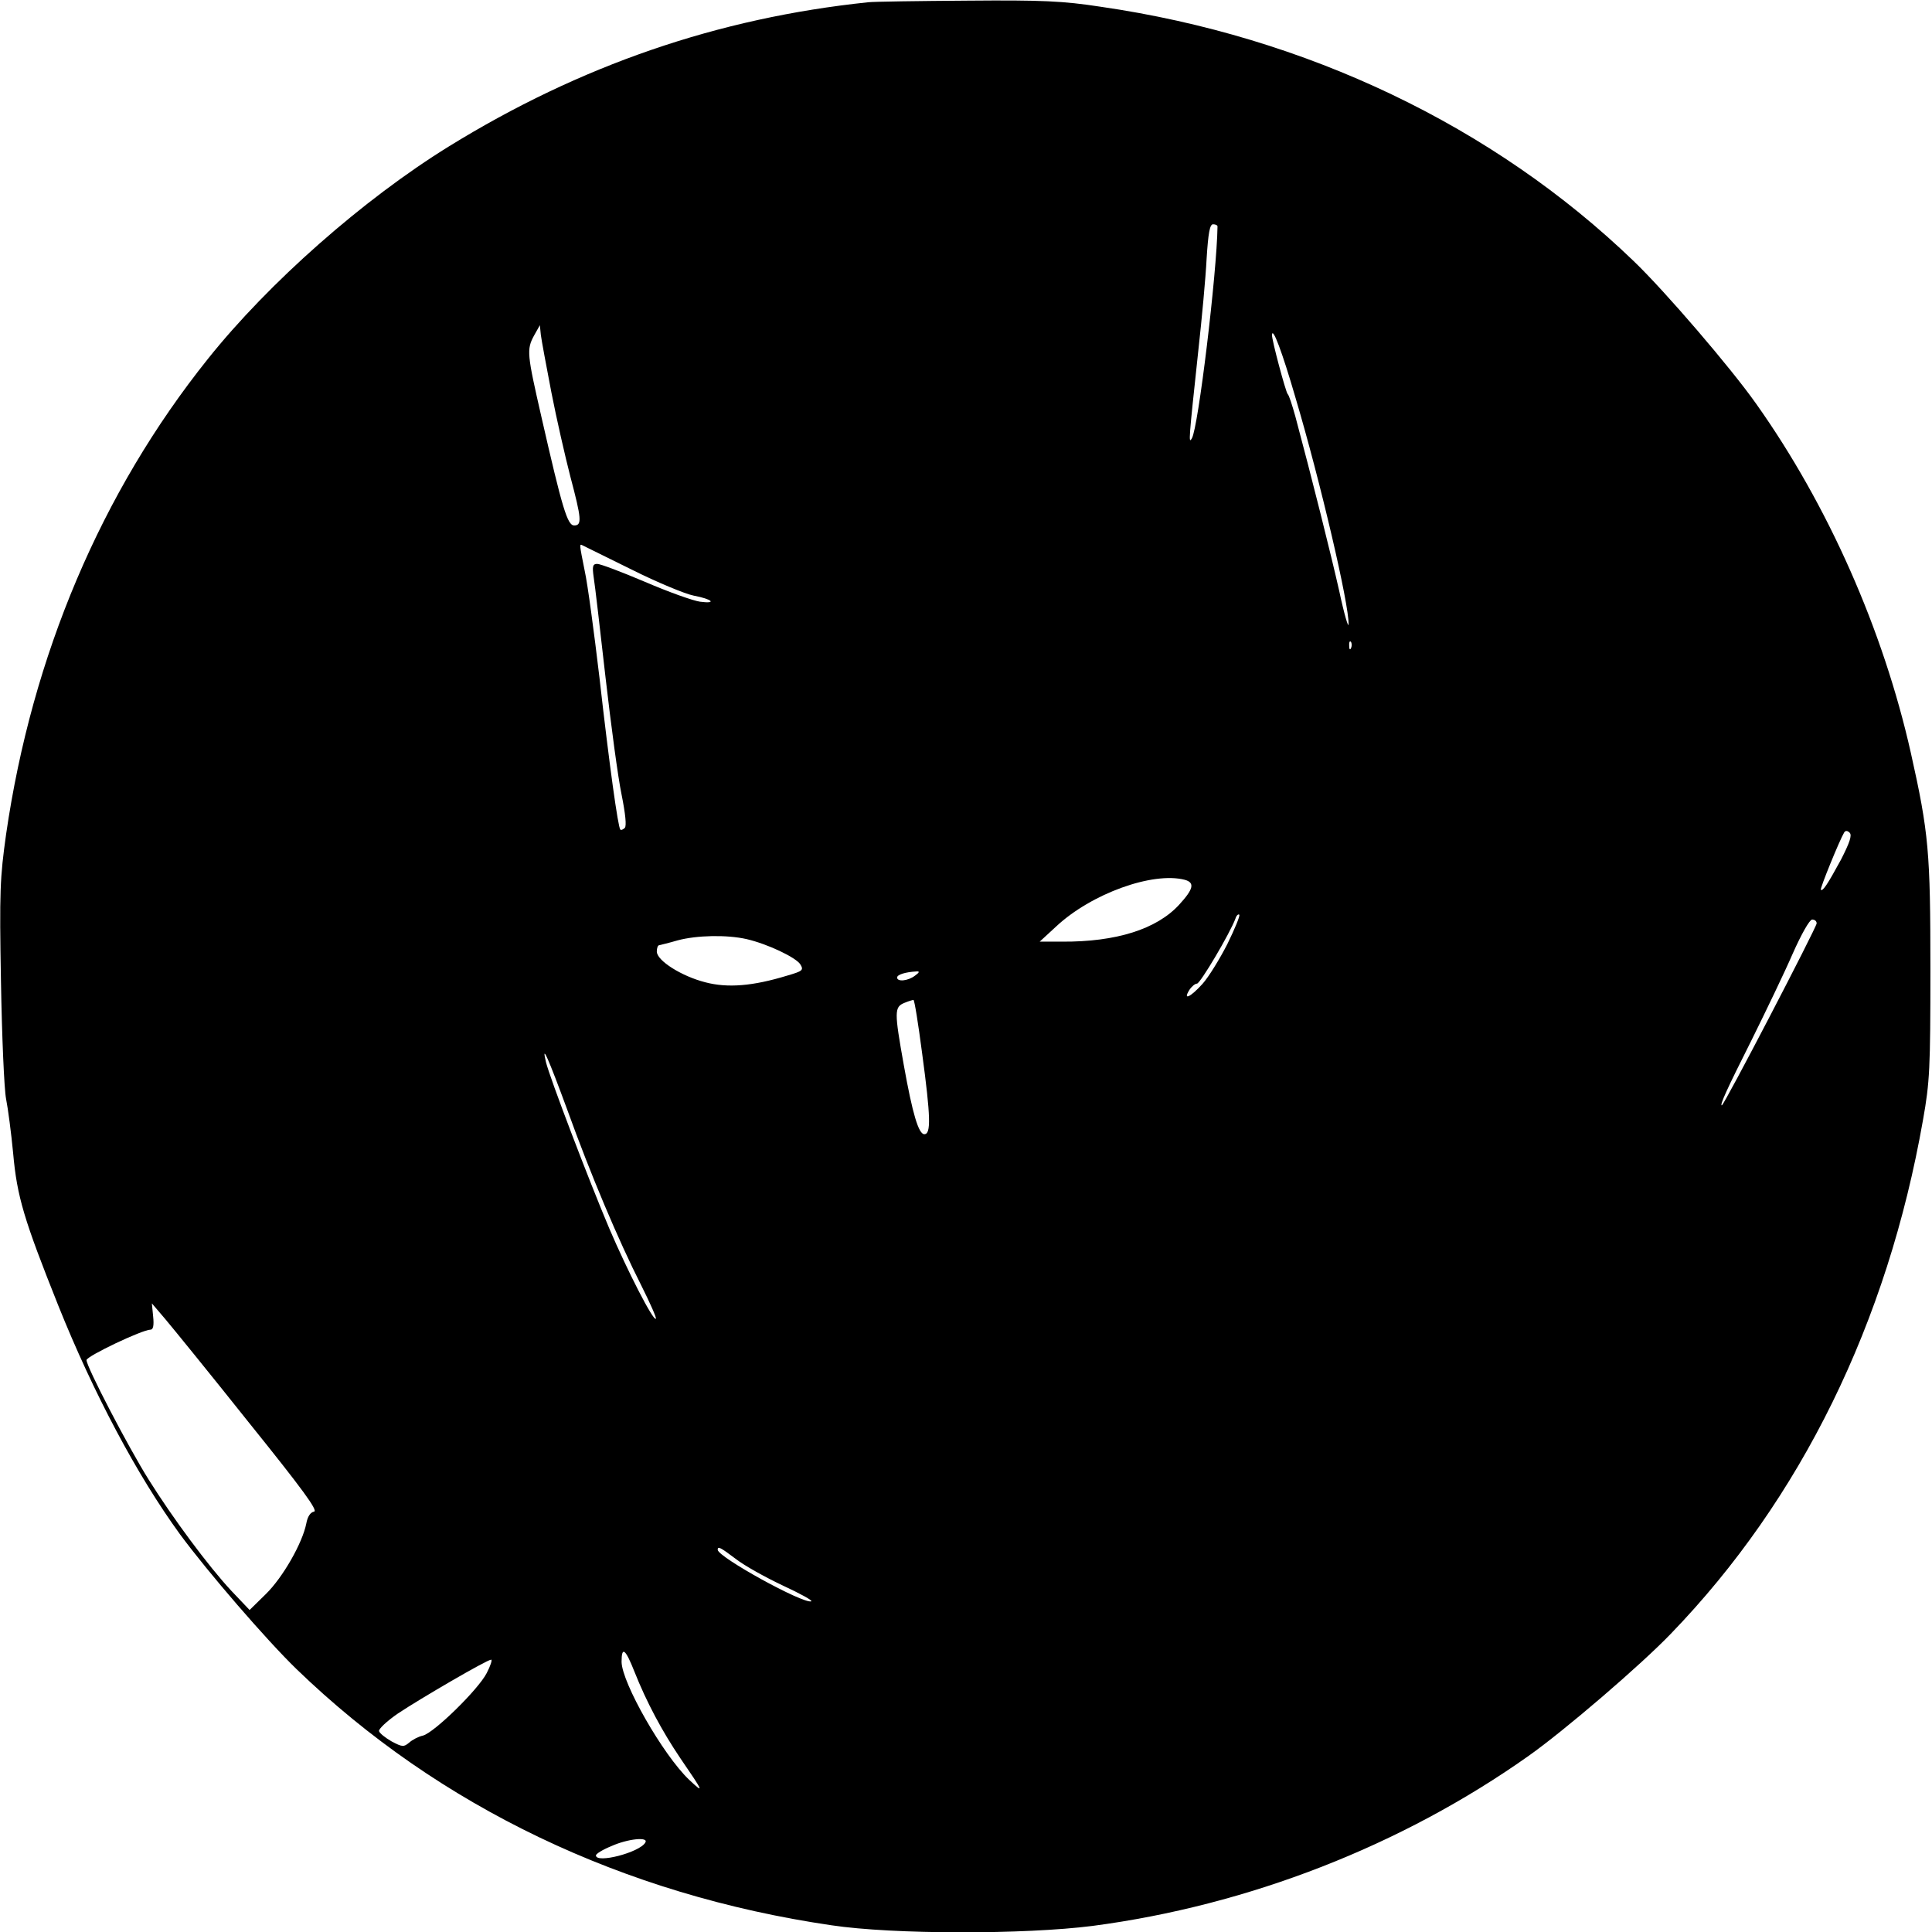 <?xml version="1.0" encoding="UTF-8" standalone="yes"?>
<svg version="1.0" xmlns="http://www.w3.org/2000/svg" width="603" height="603" viewBox="0 0 603 603" preserveAspectRatio="xMidYMid meet">
  <g transform="translate(0,603) scale(0.1,-0.1)" fill="#000000" stroke="none">
    <path d="M2710 6023 c-469 -49 -899 -197 -1309 -450 -267 -165 -562 -425 -752
-663 -333 -416 -549 -926 -630 -1484 -19 -136 -21 -177 -16 -460 3 -171 10
-336 16 -366 6 -30 16 -106 22 -169 12 -136 34 -208 141 -476 109 -272 246
-530 380 -714 87 -118 270 -330 364 -421 444 -429 1020 -704 1669 -799 193
-29 603 -29 815 -2 486 64 964 250 1360 530 112 79 351 284 445 382 406 420
676 971 787 1604 21 118 23 160 23 470 0 365 -5 425 -61 675 -86 383 -258 773
-483 1090 -79 112 -284 351 -382 445 -438 422 -1022 701 -1664 794 -117 18
-184 21 -415 19 -151 -1 -291 -3 -310 -5z m1090 -700 c-2 -145 -60 -628 -80
-661 -11 -19 -10 -7 20 273 11 99 23 228 26 288 5 80 10 107 20 107 8 0 14 -3
14 -7z m-2079 -518 c16 -82 43 -200 59 -262 35 -132 37 -153 12 -153 -21 0
-37 53 -102 338 -45 197 -47 211 -23 255 l18 32 3 -30 c2 -16 17 -97 33 -180z
m2322 -15 c78 -262 168 -648 166 -708 0 -15 -14 32 -29 103 -26 115 -86 355
-137 545 -10 36 -20 67 -24 70 -6 6 -50 170 -49 185 2 26 32 -54 73 -195z
m-2071 -538 c80 -40 167 -76 193 -81 58 -11 74 -26 20 -19 -22 3 -100 31 -172
62 -73 31 -139 56 -149 56 -14 0 -16 -7 -11 -42 4 -24 20 -164 37 -313 17
-148 39 -313 50 -365 12 -60 16 -98 10 -104 -5 -5 -12 -8 -14 -5 -7 7 -34 199
-65 474 -17 143 -37 293 -46 333 -17 85 -17 85 -7 80 4 -2 73 -36 154 -76z
m2245 -244 c-3 -8 -6 -5 -6 6 -1 11 2 17 5 13 3 -3 4 -12 1 -19z m1529 -661
c-42 -77 -57 -100 -63 -94 -3 4 59 156 73 179 4 6 10 6 17 -1 8 -8 0 -31 -27
-84z m-2048 -63 c32 -9 27 -29 -18 -78 -70 -76 -196 -116 -365 -115 l-70 0 51
47 c110 103 302 172 402 146z m133 -200 c-24 -47 -59 -104 -78 -125 -37 -41
-62 -53 -41 -19 7 11 18 20 24 20 10 0 103 157 120 203 3 10 9 15 12 12 3 -3
-14 -44 -37 -91z m1839 64 c0 -12 -289 -568 -296 -568 -7 0 14 47 94 206 43
87 101 207 127 267 27 61 53 107 61 107 8 0 14 -5 14 -12z m-3340 -49 c65 -15
154 -57 168 -79 11 -18 7 -21 -41 -35 -108 -33 -186 -39 -255 -21 -75 19 -152
68 -152 96 0 11 3 20 8 20 4 1 30 7 57 15 60 16 153 18 215 4z m526 -114 c-22
-17 -56 -20 -56 -6 0 9 25 17 60 19 11 1 10 -3 -4 -13z m22 -242 c27 -200 28
-253 7 -253 -18 0 -37 64 -64 215 -30 168 -30 182 2 195 12 5 25 9 28 9 3 1
15 -74 27 -166z m-1107 -178 c72 -200 159 -406 230 -546 28 -56 49 -103 46
-105 -8 -8 -88 148 -145 281 -64 151 -186 471 -198 520 -15 63 7 13 67 -150z
m-995 -974 c169 -210 218 -277 204 -279 -11 -2 -20 -15 -24 -37 -12 -61 -73
-168 -126 -220 l-51 -50 -57 60 c-71 76 -183 227 -258 347 -64 102 -194 352
-194 373 0 12 174 95 200 95 8 0 11 13 8 41 l-4 41 41 -48 c22 -26 140 -171
261 -323z m1521 -427 c27 -21 92 -57 147 -83 54 -25 94 -47 88 -49 -26 -8
-291 138 -292 161 0 12 8 8 57 -29z m-317 -351 c38 -96 87 -187 143 -270 74
-108 76 -113 28 -68 -82 78 -210 303 -211 368 0 50 12 41 40 -30z m-461 -5
c-26 -51 -164 -186 -199 -195 -14 -3 -33 -13 -43 -22 -17 -14 -21 -14 -55 4
-19 11 -37 25 -39 32 -2 6 24 31 59 55 69 46 278 168 291 168 4 0 -2 -19 -14
-42z m495 -529 c-18 -31 -154 -66 -154 -40 0 5 21 18 48 29 51 23 118 30 106
11z"/>
  </g>
</svg>